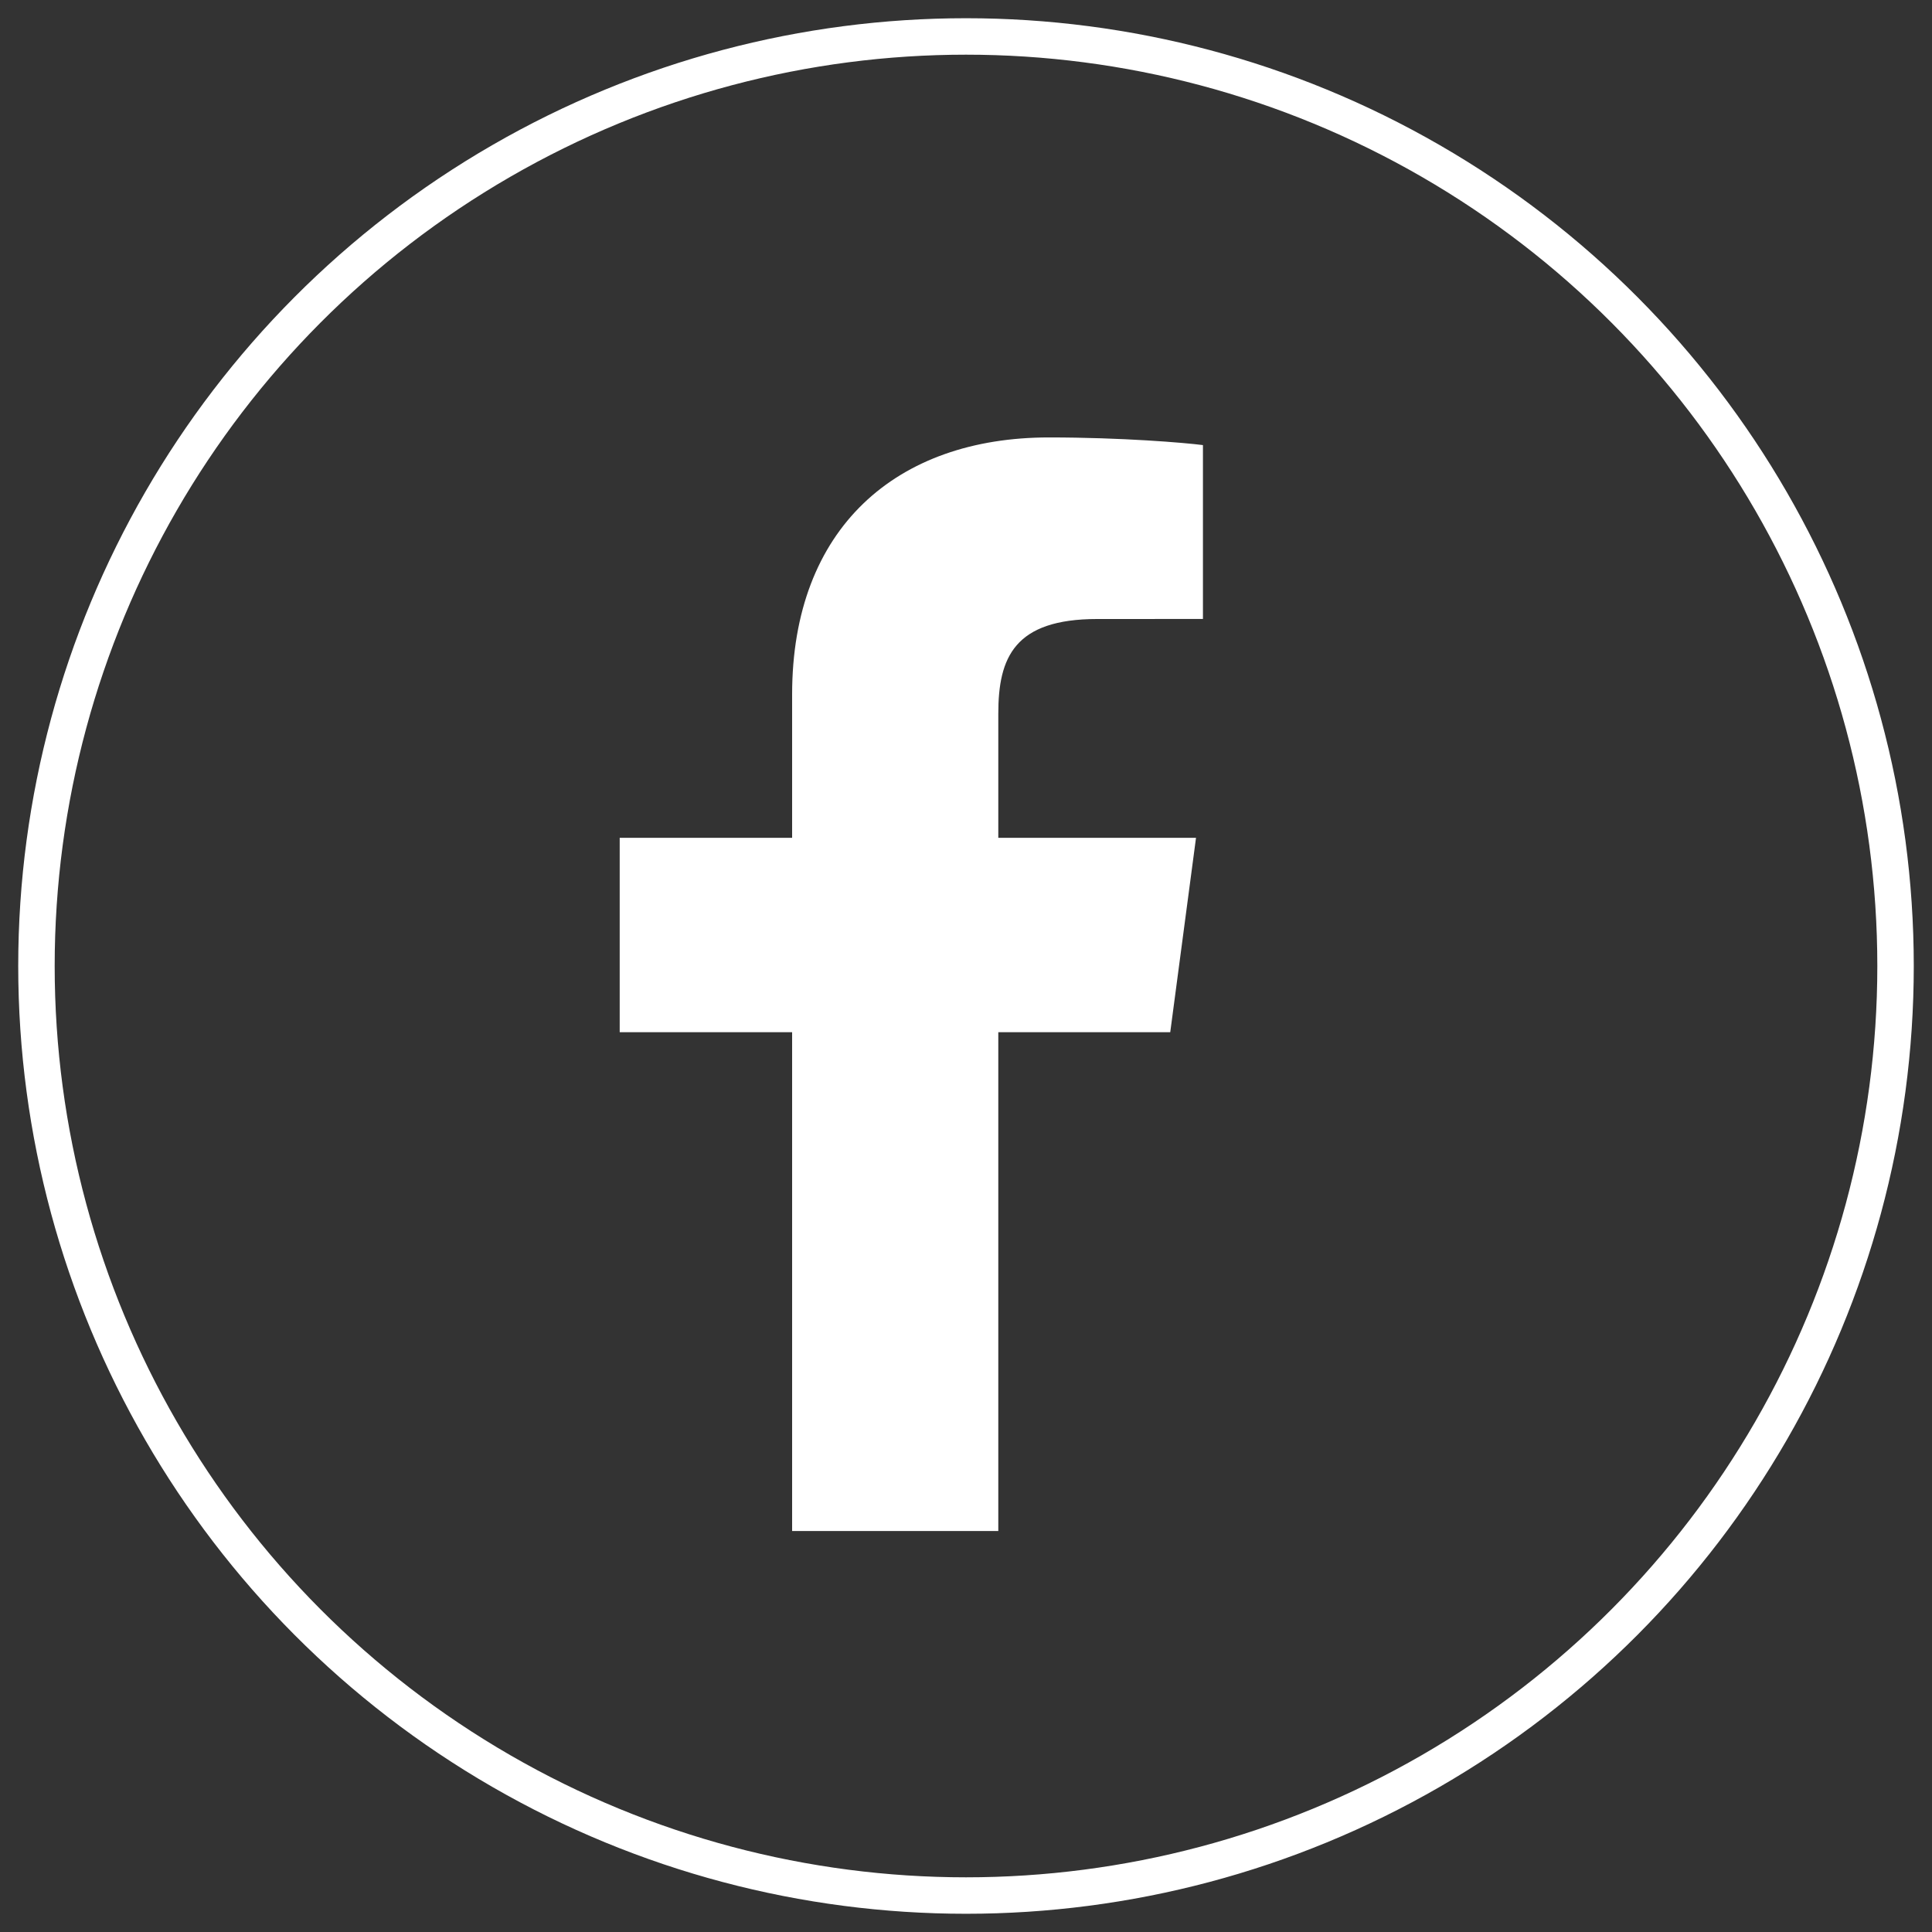 <?xml version="1.0" encoding="UTF-8"?>
<svg width="53px" height="53px" viewBox="0 0 53 53" version="1.1" xmlns="http://www.w3.org/2000/svg" xmlns:xlink="http://www.w3.org/1999/xlink">
    <rect x="0" y="0" width="53" height="53" fill="#333333" stroke="none"/>
    <!-- Generator: Sketch 52.4 (67378) - http://www.bohemiancoding.com/sketch -->
    <title>Group 4</title>
    <desc>Created with Sketch.</desc>
    <g id="Symbols" stroke="none" stroke-width="1" fill="none" fill-rule="evenodd">
        <g id="Panels/Footer" transform="translate(-657, -375)">
            <g id="Group-7" transform="translate(0, -2)">
                <g id="Panels/Footer">
                    <g id="Group-21" transform="translate(658, 378)">
                        <g id="Group-4">
                            <circle id="Oval" stroke="#FFFFFF" cx="25.5" cy="25.5" r="25.5"></circle>
                            <path d="M31.103,27.316 L31.81,21.983 L26.386,21.983 L26.386,18.578 C26.386,17.034 26.828,15.981 29.102,15.981 L32,15.98 L32,11.21 C31.499,11.145 29.779,11 27.774,11 C23.592,11 20.73,13.486 20.73,18.05 L20.73,21.983 L16,21.983 L16,27.316 L20.73,27.316 L20.73,41 L26.386,41 L26.386,27.316 L31.103,27.316" id="Imported-Layers" fill="#FFFFFF"></path>
                        </g>
                    </g>
                </g>
            </g>
        </g>
    </g>
</svg>